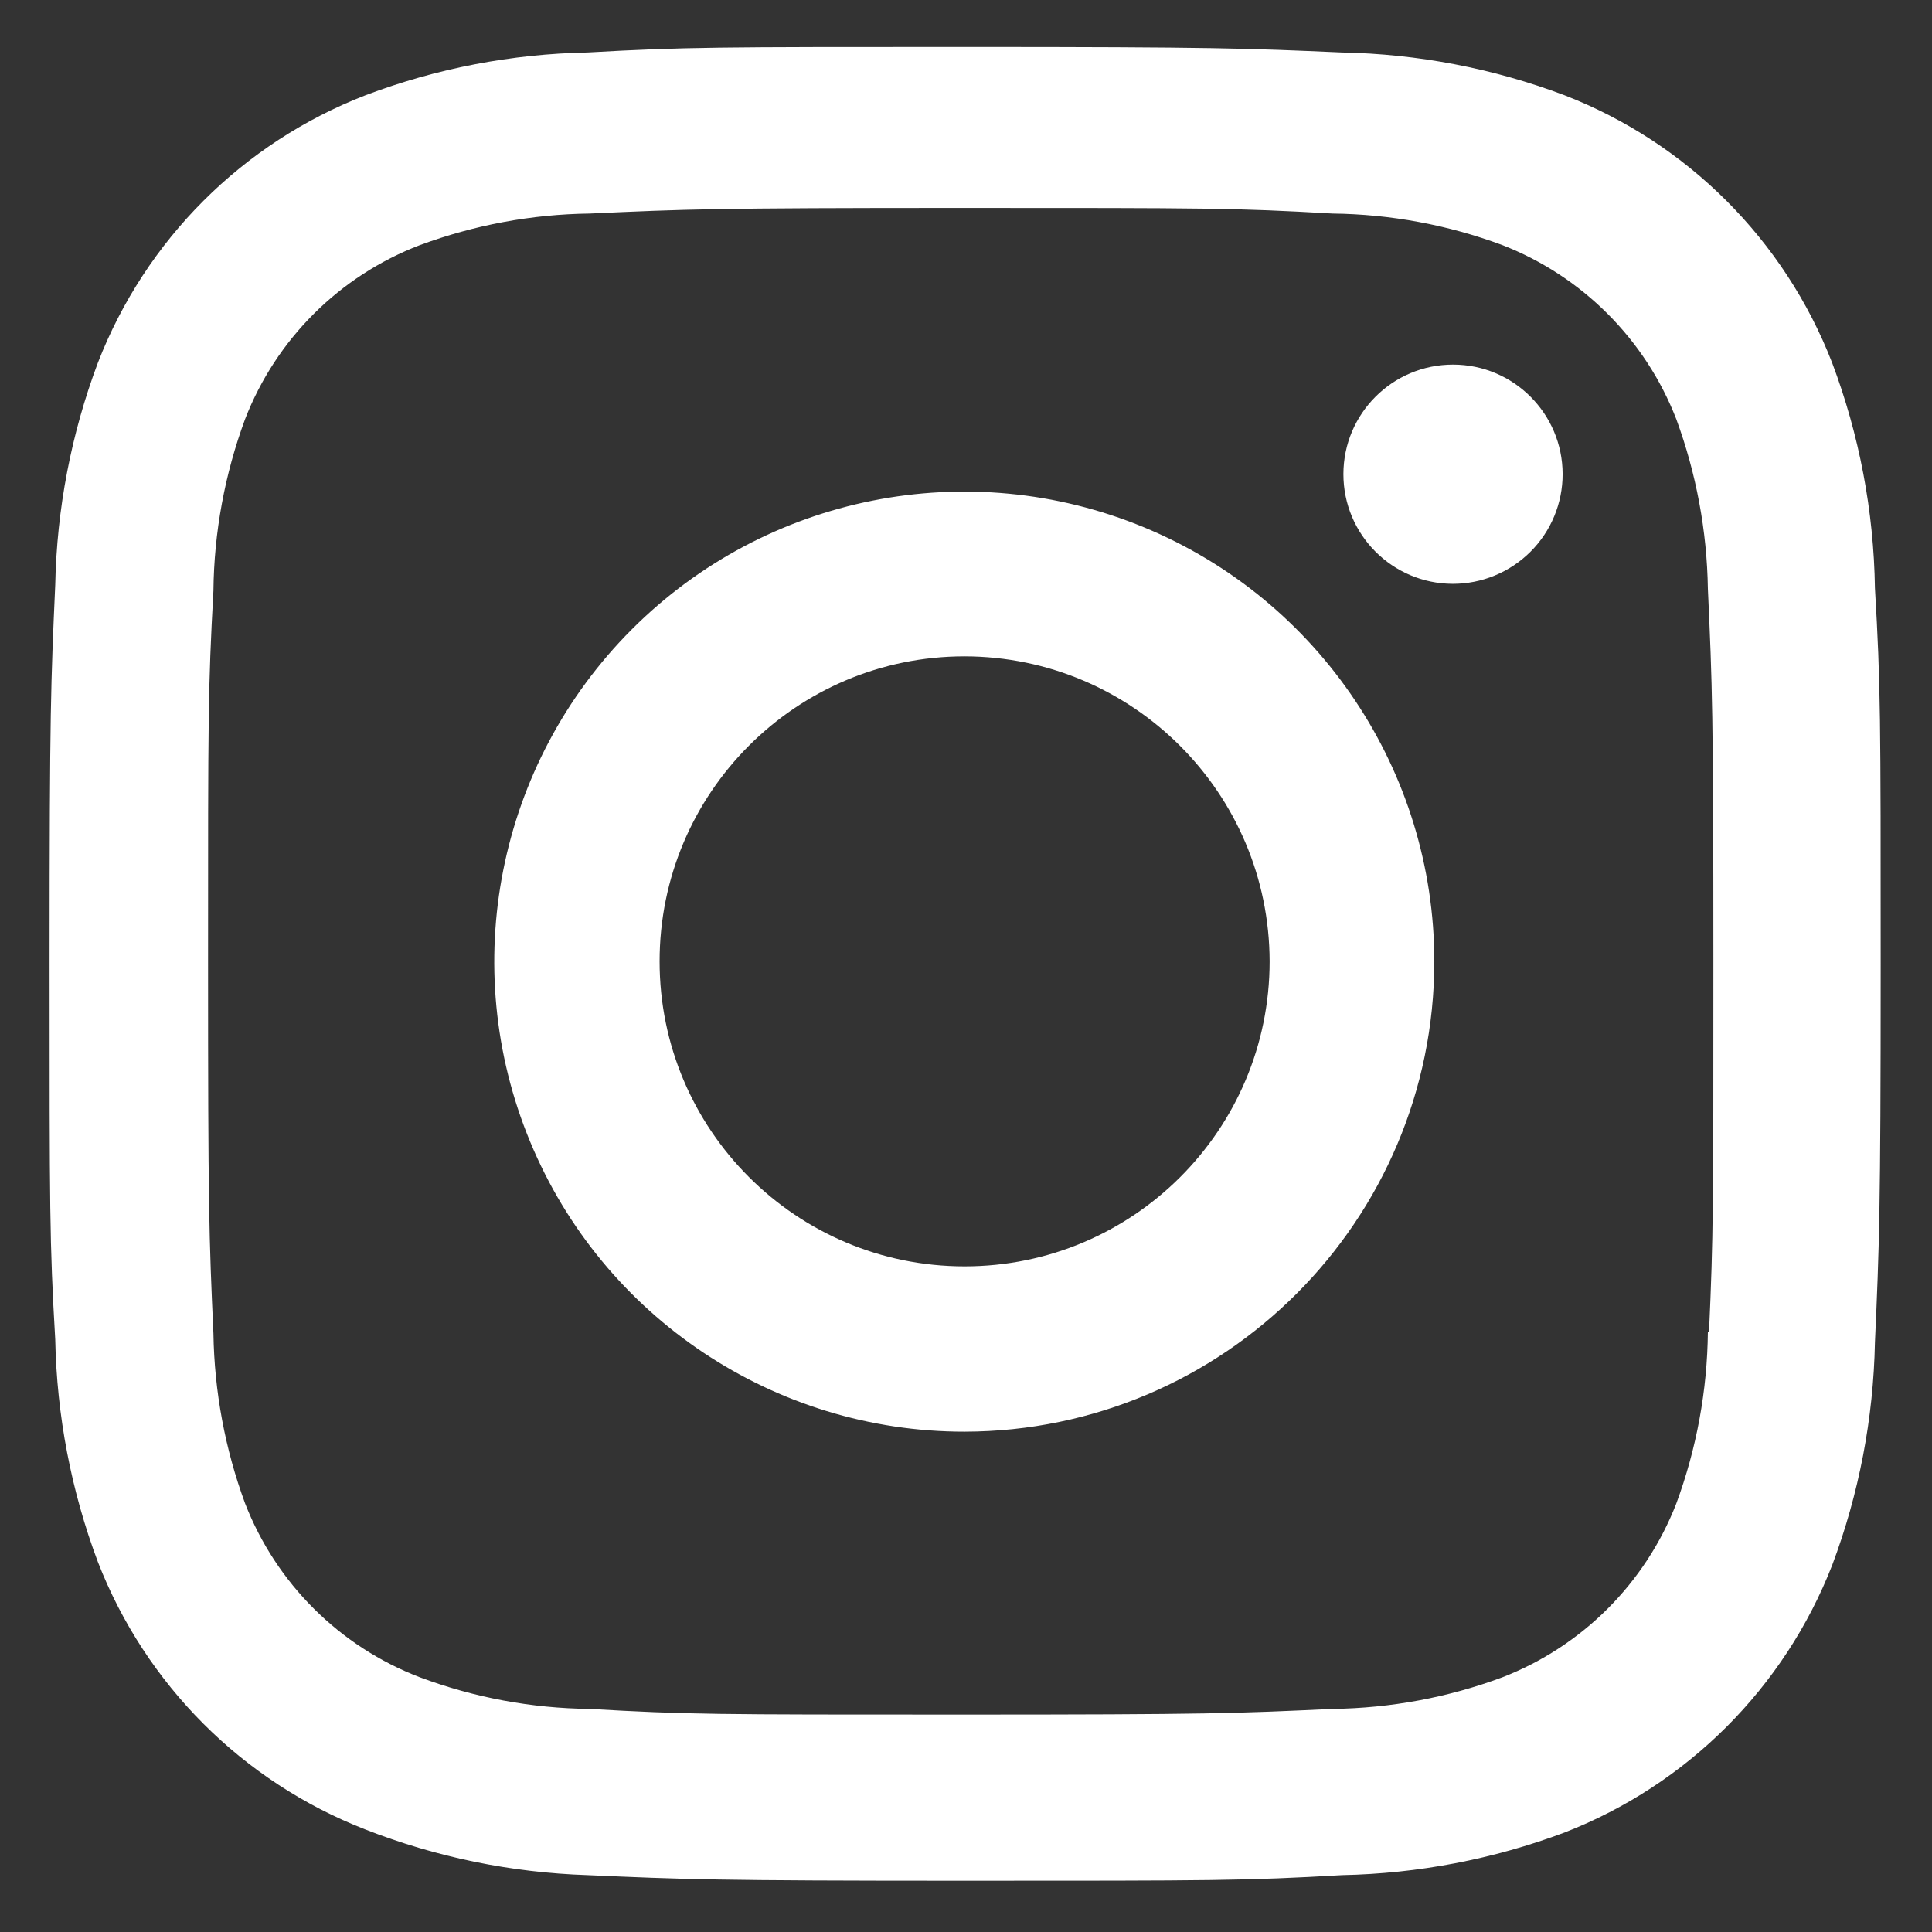 <svg width="32" height="32" viewBox="0 0 32 32" fill="none" xmlns="http://www.w3.org/2000/svg">
<rect x="0" y="0" width="32" height="32" fill="#333333" stroke="none"/>
<path d="M15.977 31.151C11.834 31.151 11.346 31.129 9.729 31.058C8.468 31.017 7.224 30.761 6.049 30.301C4.017 29.51 2.411 27.902 1.621 25.87C1.178 24.691 0.94 23.446 0.915 22.187C0.821 20.574 0.821 20.045 0.821 15.934C0.821 11.78 0.843 11.295 0.915 9.687C0.94 8.43 1.179 7.186 1.621 6.009C2.41 3.974 4.019 2.365 6.055 1.577C7.231 1.132 8.475 0.893 9.732 0.869C11.341 0.778 11.869 0.778 15.977 0.778C20.153 0.778 20.633 0.8 22.224 0.869C23.485 0.893 24.732 1.132 25.912 1.577C27.947 2.366 29.556 3.974 30.346 6.009C30.796 7.203 31.036 8.466 31.055 9.742C31.15 11.356 31.15 11.883 31.15 15.992C31.15 20.101 31.126 20.64 31.055 22.234C31.03 23.494 30.791 24.741 30.348 25.921C29.556 27.954 27.947 29.562 25.912 30.353C24.734 30.794 23.489 31.033 22.231 31.058C20.623 31.151 20.096 31.151 15.977 31.151ZM15.919 3.444C11.8 3.444 11.373 3.464 9.764 3.537C8.804 3.549 7.854 3.727 6.954 4.06C5.625 4.569 4.573 5.616 4.059 6.943C3.723 7.853 3.545 8.814 3.535 9.784C3.446 11.416 3.446 11.844 3.446 15.934C3.446 19.976 3.461 20.466 3.535 22.088C3.55 23.048 3.727 23.999 4.059 24.9C4.574 26.226 5.625 27.273 6.954 27.781C7.853 28.117 8.804 28.295 9.764 28.305C11.395 28.399 11.824 28.399 15.919 28.399C20.05 28.399 20.478 28.379 22.073 28.305C23.033 28.293 23.985 28.116 24.885 27.781C26.206 27.268 27.251 26.224 27.765 24.903C28.101 23.993 28.278 23.031 28.288 22.061H28.307C28.379 20.451 28.379 20.021 28.379 15.908C28.379 11.793 28.361 11.361 28.288 9.752C28.273 8.793 28.096 7.844 27.765 6.943C27.252 5.621 26.207 4.575 24.885 4.06C23.985 3.725 23.033 3.548 22.073 3.537C20.444 3.444 20.018 3.444 15.919 3.444ZM15.977 23.713C12.828 23.715 9.987 21.82 8.781 18.911C7.574 16.002 8.239 12.653 10.464 10.425C12.69 8.197 16.039 7.53 18.949 8.734C21.858 9.938 23.756 12.777 23.757 15.926C23.752 20.222 20.273 23.704 15.977 23.713ZM15.977 10.871C13.187 10.871 10.925 13.133 10.925 15.923C10.925 18.713 13.187 20.975 15.977 20.975C18.767 20.975 21.029 18.713 21.029 15.923C21.022 13.135 18.764 10.877 15.977 10.871ZM24.06 9.67C23.059 9.666 22.25 8.852 22.251 7.851C22.253 6.85 23.065 6.039 24.067 6.039C25.068 6.039 25.88 6.85 25.882 7.851C25.883 8.334 25.691 8.798 25.349 9.139C25.007 9.48 24.543 9.671 24.06 9.67Z" fill="white"/>
</svg>
